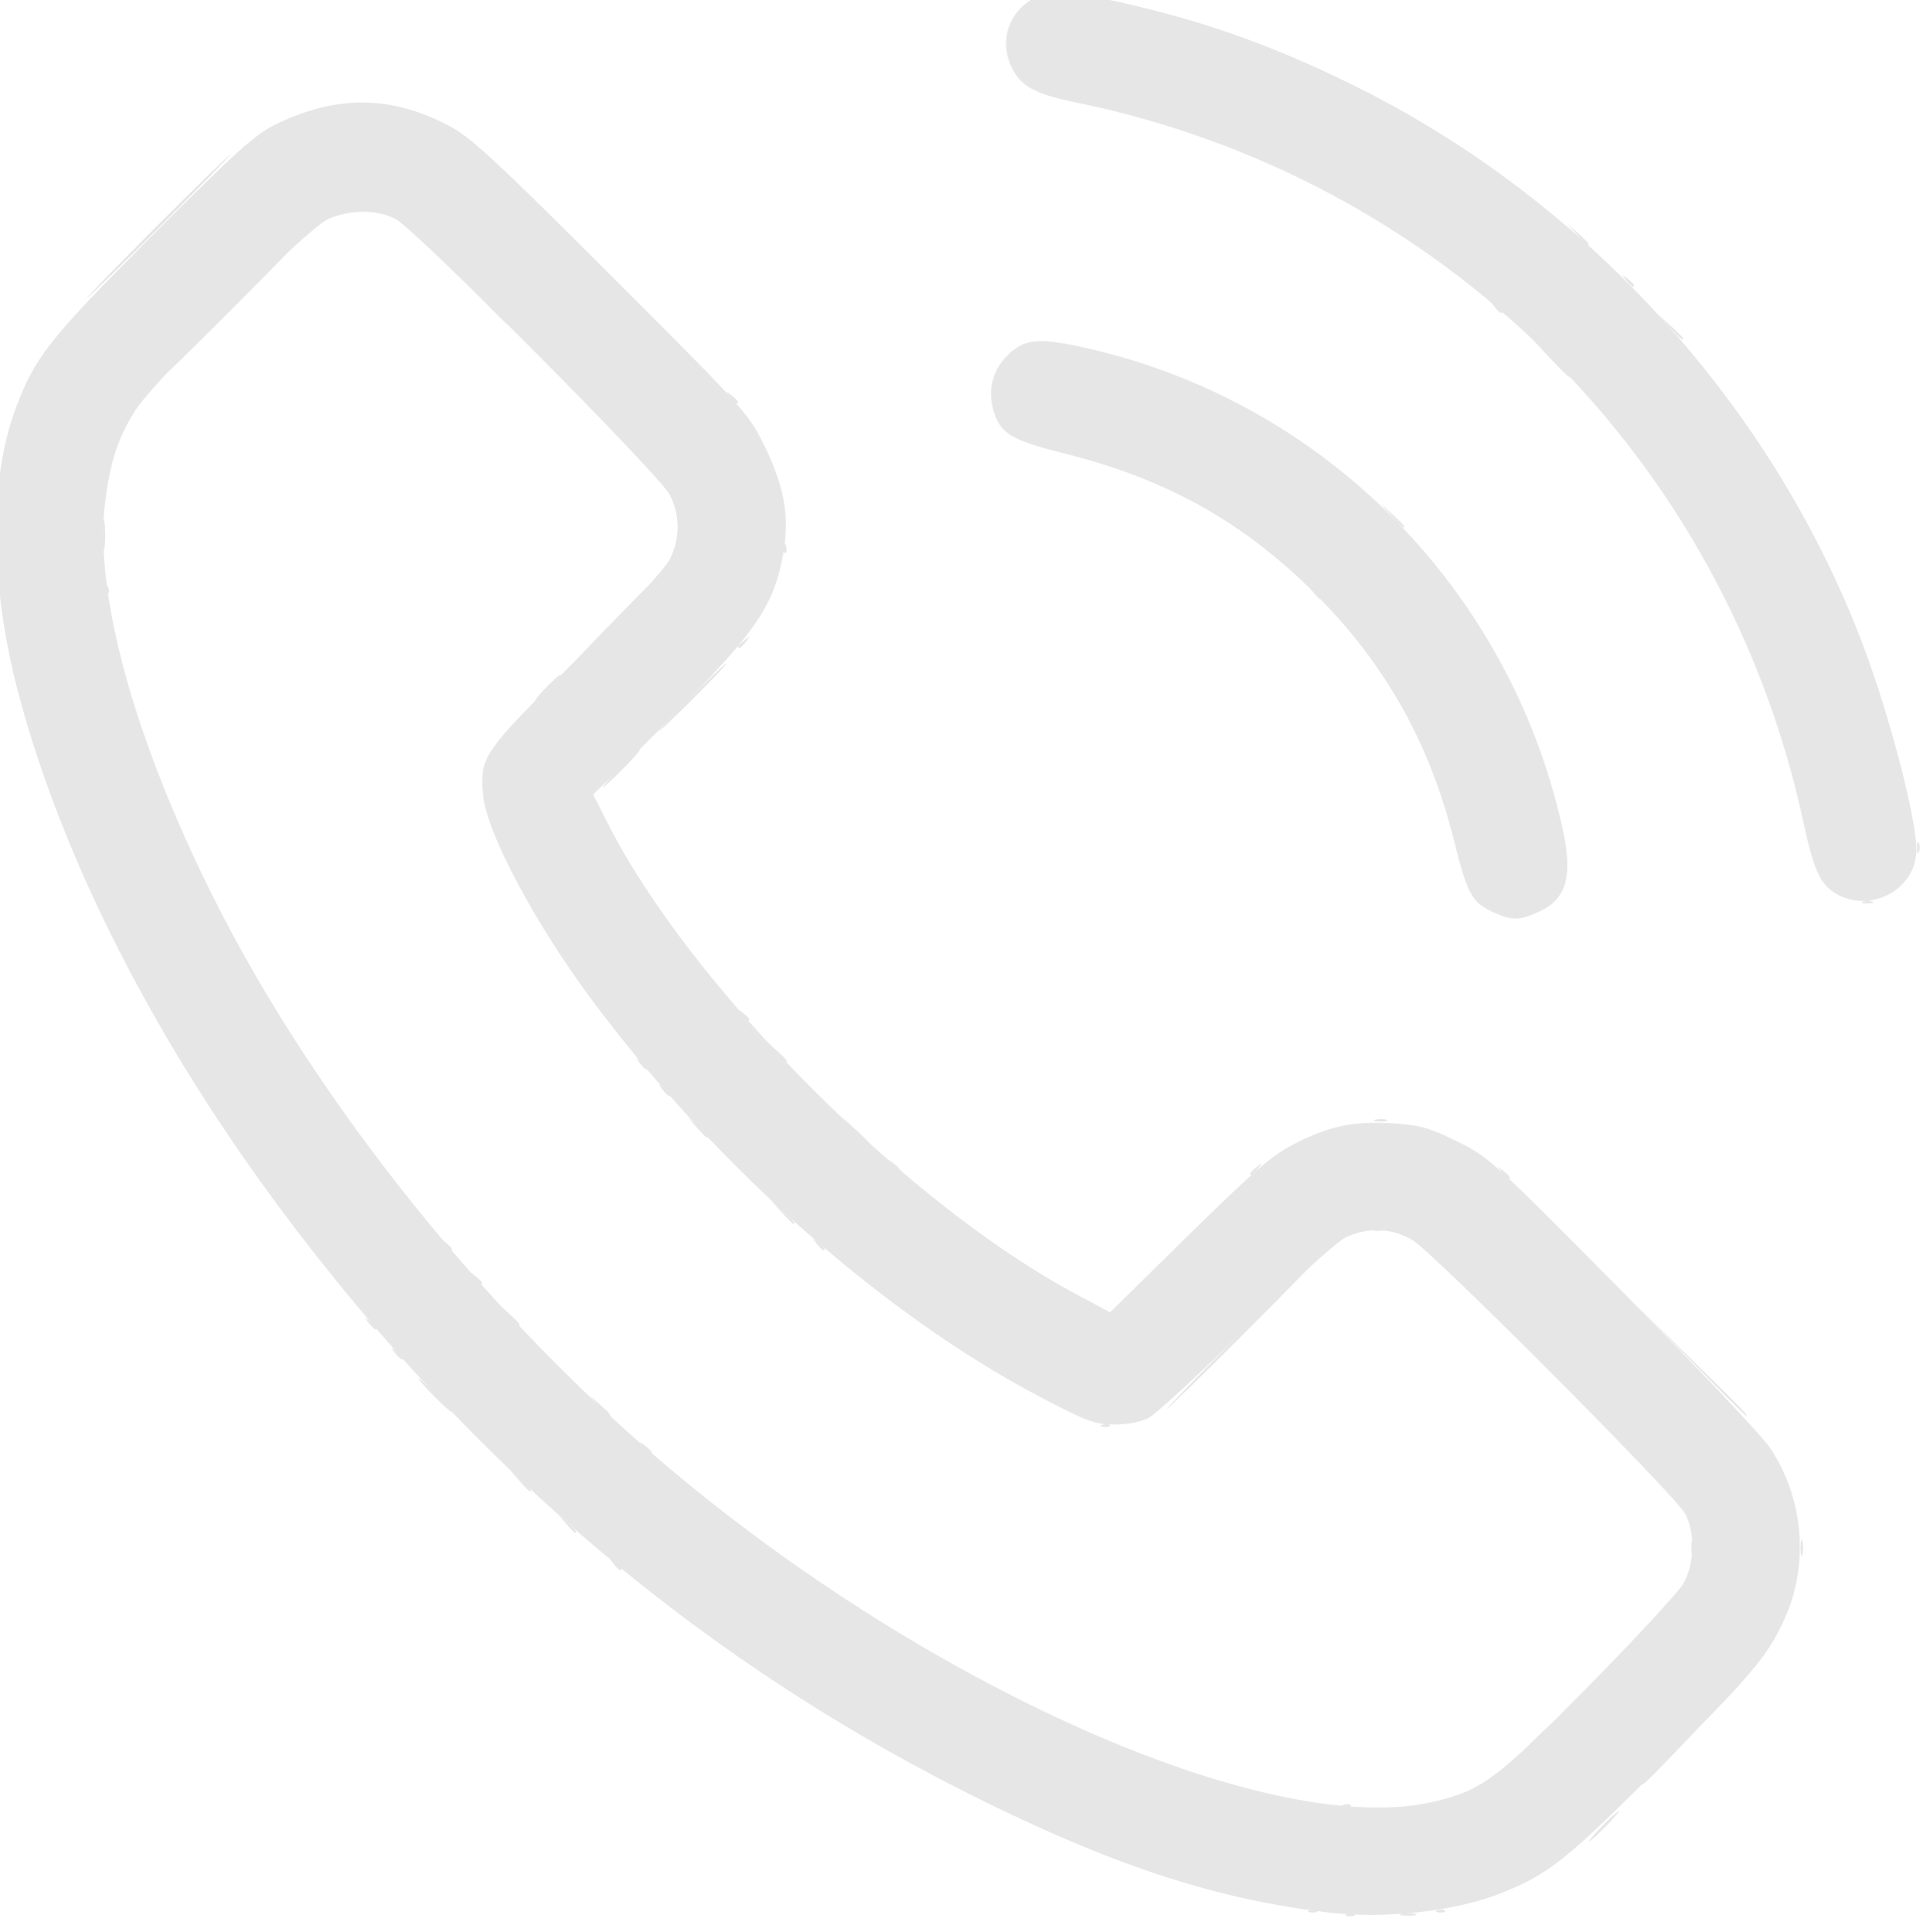 <?xml version="1.0" encoding="UTF-8" standalone="no"?>
<!-- Created with Inkscape (http://www.inkscape.org/) -->

<svg
   width="22.821mm"
   height="22.845mm"
   viewBox="0 0 22.821 22.845"
   version="1.1"
   id="svg1"
   inkscape:version="1.3 (0e150ed6c4, 2023-07-21)"
   sodipodi:docname="aspire_index.svg"
   xmlns:inkscape="http://www.inkscape.org/namespaces/inkscape"
   xmlns:sodipodi="http://sodipodi.sourceforge.net/DTD/sodipodi-0.dtd"
   xmlns="http://www.w3.org/2000/svg"
   xmlns:svg="http://www.w3.org/2000/svg">
  <sodipodi:namedview
     id="namedview1"
     pagecolor="#ffffff"
     bordercolor="#000000"
     borderopacity="0.25"
     inkscape:showpageshadow="2"
     inkscape:pageopacity="0.0"
     inkscape:pagecheckerboard="0"
     inkscape:deskcolor="#d1d1d1"
     inkscape:document-units="mm"
     inkscape:zoom="0.22627417"
     inkscape:cx="1951.1728"
     inkscape:cy="-156.88932"
     inkscape:window-width="3440"
     inkscape:window-height="1403"
     inkscape:window-x="1366"
     inkscape:window-y="0"
     inkscape:window-maximized="1"
     inkscape:current-layer="g3" />
  <defs
     id="defs1" />
  <g
     inkscape:label="Layer 1"
     inkscape:groupmode="layer"
     id="layer1"
     transform="translate(-956.643,440.513)">
    <g
       id="g7"
       transform="matrix(0.17,0,0,0.17,921.664,-504.186)"
       style="fill:#e6e6e6">
      <path
         style="fill:#e6e6e6;fill-opacity:1"
         d="m 299.469,507.698 c 0.189,-0.076 0.415,-0.066 0.502,0.021 0.087,0.087 -0.068,0.149 -0.344,0.138 -0.305,-0.013 -0.367,-0.075 -0.158,-0.158 z m 3.781,-0.002 c 0.252,-0.066 0.664,-0.066 0.916,0 0.252,0.066 0.046,0.12 -0.458,0.12 -0.504,0 -0.71,-0.054 -0.458,-0.12 z m -6.399,-0.26 c 0.189,-0.076 0.415,-0.066 0.502,0.021 0.087,0.087 -0.068,0.149 -0.344,0.138 -0.305,-0.013 -0.367,-0.075 -0.158,-0.158 z m 8.903,0 c 0.189,-0.076 0.415,-0.066 0.502,0.021 0.087,0.087 -0.068,0.149 -0.344,0.138 -0.305,-0.013 -0.367,-0.075 -0.158,-0.158 z m 11.44,-5.844 c 0.563,-0.576 1.082,-1.047 1.154,-1.047 0.072,0 -0.329,0.471 -0.892,1.047 -0.563,0.576 -1.082,1.047 -1.154,1.047 -0.072,0 0.329,-0.471 0.892,-1.047 z m -17.986,-1.488 c 0.189,-0.076 0.415,-0.066 0.502,0.021 0.087,0.087 -0.068,0.149 -0.344,0.138 -0.305,-0.013 -0.367,-0.075 -0.158,-0.158 z m 20.736,-1.464 c 0,-0.04 0.913,-0.953 2.029,-2.029 l 2.029,-1.957 -1.957,2.029 c -1.818,1.885 -2.101,2.149 -2.101,1.957 z m -7.725,-2.808 c 0.709,-0.72 1.349,-1.309 1.421,-1.309 0.072,0 -0.449,0.589 -1.159,1.309 -0.709,0.72 -1.349,1.309 -1.421,1.309 -0.072,0 0.449,-0.589 1.159,-1.309 z m 9.296,-9.526 c 0,-0.054 0.206,-0.261 0.458,-0.458 0.415,-0.326 0.425,-0.316 0.099,0.099 -0.342,0.436 -0.557,0.575 -0.557,0.359 z m -73.091,-2.978 c -0.326,-0.415 -0.316,-0.425 0.099,-0.099 0.252,0.198 0.458,0.404 0.458,0.458 0,0.216 -0.215,0.077 -0.557,-0.359 z m 74.985,-1.113 c 0,-0.504 0.054,-0.71 0.12,-0.458 0.066,0.252 0.066,0.664 0,0.916 -0.066,0.252 -0.12,0.046 -0.12,-0.458 z m 7.594,0 c 0,-0.504 0.054,-0.71 0.12,-0.458 0.066,0.252 0.066,0.664 0,0.916 -0.066,0.252 -0.12,0.046 -0.12,-0.458 z m -85.843,-1.637 -0.499,-0.589 0.589,0.499 c 0.554,0.469 0.708,0.68 0.499,0.68 -0.05,0 -0.315,-0.265 -0.589,-0.589 z m 76.462,-2.357 -0.499,-0.589 0.589,0.499 c 0.554,0.469 0.708,0.68 0.499,0.68 -0.05,0 -0.315,-0.265 -0.589,-0.589 z m -79.73,-0.655 -0.635,-0.72 0.72,0.635 c 0.673,0.593 0.84,0.805 0.635,0.805 -0.047,0 -0.371,-0.324 -0.72,-0.72 z m 8.628,-2.357 c -0.326,-0.415 -0.316,-0.425 0.099,-0.099 0.252,0.198 0.458,0.404 0.458,0.458 0,0.216 -0.215,0.077 -0.557,-0.359 z m 31.931,-1.554 c 0.189,-0.076 0.415,-0.066 0.502,0.021 0.087,0.087 -0.068,0.149 -0.344,0.138 -0.305,-0.013 -0.367,-0.075 -0.158,-0.158 z m -35.059,-1.327 -0.635,-0.72 0.72,0.635 c 0.673,0.593 0.84,0.805 0.635,0.805 -0.047,0 -0.371,-0.324 -0.72,-0.72 z m 75.955,-3.142 -3.794,-3.862 3.862,3.794 c 3.588,3.524 3.981,3.931 3.794,3.931 -0.038,0 -1.776,-1.738 -3.862,-3.862 z m -87.456,2.422 c -0.636,-0.648 -1.098,-1.178 -1.026,-1.178 0.072,0 0.651,0.53 1.287,1.178 0.636,0.648 1.098,1.178 1.026,1.178 -0.072,0 -0.651,-0.53 -1.287,-1.178 z M 292.186,467.158 c 2.95,-2.952 5.422,-5.368 5.494,-5.368 0.072,0 -2.283,2.416 -5.232,5.368 -2.95,2.952 -5.422,5.368 -5.494,5.368 -0.072,0 2.283,-2.416 5.232,-5.368 z m -58.951,1.506 c -0.326,-0.415 -0.316,-0.425 0.099,-0.099 0.252,0.198 0.458,0.404 0.458,0.458 0,0.216 -0.215,0.077 -0.557,-0.359 z m -1.833,-2.095 c -0.326,-0.415 -0.316,-0.425 0.099,-0.099 0.436,0.342 0.575,0.557 0.359,0.557 -0.054,0 -0.261,-0.206 -0.458,-0.458 z m 9.575,-0.655 -0.769,-0.851 0.851,0.769 c 0.793,0.717 0.971,0.933 0.769,0.933 -0.045,0 -0.428,-0.383 -0.851,-0.851 z m -2.243,-2.488 c -0.326,-0.415 -0.316,-0.425 0.099,-0.099 0.252,0.198 0.458,0.404 0.458,0.458 0,0.216 -0.215,0.077 -0.557,-0.359 z m -2.095,-2.357 c -0.326,-0.415 -0.316,-0.425 0.099,-0.099 0.252,0.198 0.458,0.404 0.458,0.458 0,0.216 -0.215,0.077 -0.557,-0.359 z m 25.924,0 c -0.326,-0.415 -0.316,-0.425 0.099,-0.099 0.436,0.342 0.575,0.557 0.359,0.557 -0.054,0 -0.261,-0.206 -0.458,-0.458 z m 38.723,-1.024 c 0.18,-0.073 0.475,-0.073 0.655,0 0.18,0.073 0.033,0.132 -0.327,0.132 -0.36,0 -0.507,-0.059 -0.327,-0.132 z m -41.193,-1.201 -0.769,-0.851 0.851,0.769 c 0.793,0.717 0.971,0.933 0.769,0.933 -0.045,0 -0.428,-0.383 -0.851,-0.851 z m 50.128,-2.749 c -0.326,-0.415 -0.316,-0.425 0.099,-0.099 0.252,0.198 0.458,0.404 0.458,0.458 0,0.216 -0.215,0.077 -0.557,-0.359 z m -17.511,0.098 c 0,-0.054 0.206,-0.261 0.458,-0.458 0.415,-0.326 0.425,-0.316 0.099,0.099 -0.342,0.436 -0.557,0.575 -0.557,0.359 z m -24.91,-0.621 c -0.326,-0.415 -0.316,-0.425 0.099,-0.099 0.436,0.342 0.575,0.557 0.359,0.557 -0.054,0 -0.261,-0.206 -0.458,-0.458 z m -2.599,-2.357 -0.902,-0.982 0.982,0.902 c 0.914,0.84 1.102,1.062 0.902,1.062 -0.044,0 -0.486,-0.442 -0.982,-0.982 z m -11.004,-0.262 -0.635,-0.72 0.72,0.635 c 0.673,0.593 0.84,0.805 0.635,0.805 -0.047,0 -0.371,-0.324 -0.72,-0.72 z m 47.224,-0.509 c 0.255,-0.066 0.608,-0.062 0.786,0.01 0.177,0.072 -0.031,0.126 -0.463,0.121 -0.432,-0.005 -0.577,-0.064 -0.322,-0.13 z m -49.595,-2.11 c -0.326,-0.415 -0.316,-0.425 0.099,-0.099 0.252,0.198 0.458,0.404 0.458,0.458 0,0.216 -0.215,0.077 -0.557,-0.359 z m -1.571,-1.833 c -0.326,-0.415 -0.316,-0.425 0.099,-0.099 0.252,0.198 0.458,0.404 0.458,0.458 0,0.216 -0.215,0.077 -0.557,-0.359 z m 9.44,-0.786 -0.635,-0.72 0.72,0.635 c 0.673,0.593 0.84,0.805 0.635,0.805 -0.047,0 -0.371,-0.324 -0.72,-0.72 z m -2.37,-2.619 c -0.326,-0.415 -0.316,-0.425 0.099,-0.099 0.436,0.342 0.575,0.557 0.359,0.557 -0.054,0 -0.261,-0.206 -0.458,-0.458 z m 78.001,-7.833 c 0.18,-0.073 0.475,-0.073 0.655,0 0.18,0.073 0.033,0.132 -0.327,0.132 -0.36,0 -0.507,-0.059 -0.327,-0.132 z m 3.773,-3.754 c 0,-0.36 0.059,-0.507 0.132,-0.327 0.073,0.18 0.073,0.475 0,0.655 -0.073,0.18 -0.132,0.033 -0.132,-0.327 z m -90.251,-5.499 c 0.709,-0.72 1.349,-1.309 1.421,-1.309 0.072,0 -0.449,0.589 -1.159,1.309 -0.709,0.72 -1.349,1.309 -1.421,1.309 -0.072,0 0.449,-0.589 1.159,-1.309 z m 4.975,-4.975 c 1.29,-1.296 2.405,-2.357 2.477,-2.357 0.072,0 -0.925,1.061 -2.215,2.357 -1.29,1.296 -2.405,2.357 -2.477,2.357 -0.072,0 0.925,-1.061 2.215,-2.357 z m -10.081,-0.655 c 0.489,-0.504 0.947,-0.916 1.019,-0.916 0.072,0 -0.269,0.412 -0.757,0.916 -0.489,0.504 -0.947,0.916 -1.019,0.916 -0.072,0 0.269,-0.412 0.757,-0.916 z m 4.709,-4.648 c 2.549,-2.615 2.885,-2.934 2.885,-2.745 0,0.039 -1.267,1.305 -2.815,2.815 l -2.815,2.745 z m 8.646,1.8 c 0,-0.054 0.206,-0.261 0.458,-0.458 0.415,-0.326 0.425,-0.316 0.099,0.099 -0.342,0.436 -0.557,0.575 -0.557,0.359 z m -51.565,-3.72 c 0.013,-0.305 0.075,-0.367 0.158,-0.158 0.076,0.189 0.066,0.415 -0.021,0.502 -0.087,0.087 -0.149,-0.068 -0.138,-0.344 z m 91.595,-0.044 c -0.326,-0.415 -0.316,-0.425 0.099,-0.099 0.436,0.342 0.575,0.557 0.359,0.557 -0.054,0 -0.261,-0.206 -0.458,-0.458 z m -84.002,-0.218 c 0.013,-0.305 0.075,-0.367 0.158,-0.158 0.076,0.189 0.066,0.415 -0.021,0.502 -0.087,0.087 -0.149,-0.068 -0.138,-0.344 z m -0.199,-3.775 c 0,-0.936 0.048,-1.319 0.106,-0.851 0.058,0.468 0.058,1.234 0,1.702 -0.058,0.468 -0.106,0.085 -0.106,-0.851 z m 47.333,0.895 c 0.013,-0.305 0.075,-0.367 0.158,-0.158 0.076,0.189 0.066,0.415 -0.021,0.502 -0.087,0.087 -0.149,-0.068 -0.138,-0.344 z m -54.935,-1.026 c 0.002,-0.72 0.053,-0.984 0.113,-0.586 0.06,0.398 0.059,0.987 -0.004,1.309 -0.062,0.322 -0.111,-0.004 -0.109,-0.724 z m 97.188,-1.244 -0.769,-0.851 0.851,0.769 c 0.793,0.717 0.971,0.933 0.769,0.933 -0.045,0 -0.428,-0.383 -0.851,-0.851 z m -96.98,-2.968 c 0.013,-0.305 0.075,-0.367 0.158,-0.158 0.076,0.189 0.066,0.415 -0.021,0.502 -0.087,0.087 -0.149,-0.068 -0.138,-0.344 z m 51.008,-5.281 c -0.326,-0.415 -0.316,-0.425 0.099,-0.099 0.436,0.342 0.575,0.557 0.359,0.557 -0.054,0 -0.261,-0.206 -0.458,-0.458 z M 221.616,396.064 c 2.734,-2.736 5.029,-4.975 5.101,-4.975 0.072,0 -2.106,2.239 -4.839,4.975 -2.734,2.736 -5.029,4.975 -5.101,4.975 -0.072,0 2.106,-2.239 4.839,-4.975 z m 91.901,3.339 -1.299,-1.375 1.375,1.299 c 0.756,0.715 1.375,1.333 1.375,1.375 0,0.195 -0.243,-0.022 -1.45,-1.299 z m 8.373,-2.095 -0.769,-0.851 0.851,0.769 c 0.468,0.423 0.851,0.806 0.851,0.851 0,0.202 -0.216,0.024 -0.933,-0.769 z m -82.607,-1.964 -1.694,-1.768 1.768,1.694 c 1.642,1.574 1.887,1.841 1.694,1.841 -0.04,0 -0.836,-0.795 -1.768,-1.768 z m 70.413,0.524 c -0.326,-0.415 -0.316,-0.425 0.099,-0.099 0.436,0.342 0.575,0.557 0.359,0.557 -0.054,0 -0.261,-0.206 -0.458,-0.458 z m -93.056,-5.564 c 2.734,-2.736 5.029,-4.975 5.101,-4.975 0.072,0 -2.106,2.239 -4.839,4.975 -2.734,2.736 -5.029,4.975 -5.101,4.975 -0.072,0 2.106,-2.239 4.839,-4.975 z m 102.221,3.731 c -0.326,-0.415 -0.316,-0.425 0.099,-0.099 0.436,0.342 0.575,0.557 0.359,0.557 -0.054,0 -0.261,-0.206 -0.458,-0.458 z m -3.391,-3.142 -0.635,-0.72 0.72,0.635 c 0.673,0.593 0.84,0.805 0.635,0.805 -0.047,0 -0.371,-0.324 -0.72,-0.72 z"
         id="path6" />
      <path
         style="fill:#e6e6e6;fill-opacity:1"
         d="m 298.077,507.587 c -7.583,-0.912 -14.457,-3.12 -23.567,-7.572 -19.411,-9.484 -35.699,-23.171 -49.261,-41.393 -8.752,-11.76 -15.129,-24.291 -18.178,-35.718 -2.013,-7.546 -2.101,-14.879 -0.238,-19.901 1.335,-3.599 2.349,-4.885 9.527,-12.082 5.679,-5.695 7.101,-6.982 8.461,-7.662 4.31,-2.154 8.268,-2.105 12.373,0.152 1.388,0.763 3.454,2.688 11.157,10.395 9.183,9.188 9.485,9.523 10.545,11.685 1.398,2.851 1.777,4.917 1.362,7.428 -0.549,3.322 -1.655,5.138 -5.713,9.376 -1.982,2.07 -4.487,4.608 -5.567,5.64 l -1.964,1.877 1.038,2.045 c 5.737,11.305 20.786,26.436 32.522,32.701 l 2.399,1.281 5.456,-5.366 c 4.498,-4.423 5.778,-5.532 7.289,-6.313 2.465,-1.274 4.16,-1.635 6.876,-1.466 1.925,0.12 2.524,0.286 4.481,1.242 2.217,1.083 2.431,1.277 11.501,10.436 5.083,5.133 9.709,10.025 10.281,10.872 2.367,3.509 2.758,8.157 1.006,11.972 -1.201,2.616 -2.253,3.849 -9.134,10.71 -6.038,6.02 -7.27,6.993 -10.489,8.294 -3.203,1.294 -8.151,1.85 -12.165,1.367 z m 7.439,-7.708 c 3.312,-0.781 4.377,-1.579 10.76,-8.059 3.24,-3.29 6.184,-6.47 6.542,-7.066 0.804,-1.342 0.875,-3.51 0.159,-4.896 -0.639,-1.238 -17.53,-18.189 -18.986,-19.053 -1.402,-0.832 -3.084,-0.902 -4.604,-0.19 -0.639,0.299 -3.345,2.756 -6.939,6.3 -3.24,3.196 -6.304,6.019 -6.808,6.275 -0.575,0.292 -1.474,0.46 -2.413,0.452 -1.338,-0.012 -1.88,-0.215 -5.106,-1.907 -10.808,-5.671 -22.387,-15.891 -30.996,-27.358 -4.076,-5.429 -7.522,-11.873 -7.761,-14.513 -0.243,-2.677 -0.072,-2.926 6.489,-9.427 3.757,-3.723 6.168,-6.32 6.511,-7.014 0.717,-1.451 0.701,-3.109 -0.044,-4.489 -0.789,-1.461 -17.697,-18.464 -19.044,-19.151 -1.329,-0.678 -3.198,-0.671 -4.716,0.018 -1.475,0.669 -12.082,11.209 -13.418,13.334 -1.172,1.864 -1.705,3.487 -2.064,6.288 -0.807,6.294 1.979,16.489 7.544,27.6 7.096,14.169 19.21,29.261 32.137,40.035 18.479,15.402 41.673,25.436 52.759,22.822 z m 4.072,-61.887 c -1.446,-0.657 -1.79,-1.288 -2.69,-4.938 -1.624,-6.586 -4.629,-12.033 -9.267,-16.8 -5.07,-5.211 -10.485,-8.305 -17.731,-10.131 -3.847,-0.969 -4.548,-1.389 -5.035,-3.013 -0.418,-1.394 -0.075,-2.795 0.929,-3.799 1.211,-1.211 2.17,-1.306 5.541,-0.546 16.497,3.717 29.407,16.736 33.099,33.379 0.745,3.36 0.297,4.951 -1.644,5.832 -1.364,0.619 -1.868,0.622 -3.201,0.017 z m 23.819,-1.311 c -1.043,-0.636 -1.506,-1.663 -2.196,-4.874 -5.455,-25.397 -25.191,-44.941 -50.636,-50.14 -2.847,-0.582 -3.825,-1.122 -4.461,-2.462 -0.912,-1.922 -0.112,-4.056 1.846,-4.923 l 1.191,-0.527 3.331,0.692 c 6.312,1.311 11.502,3.109 17.436,6.041 16.155,7.981 29.137,22.266 35.453,39.011 1.817,4.818 3.686,11.99 3.686,14.149 0,2.781 -3.225,4.512 -5.651,3.033 z"
         id="path7" />
    </g>
  </g>
</svg>
